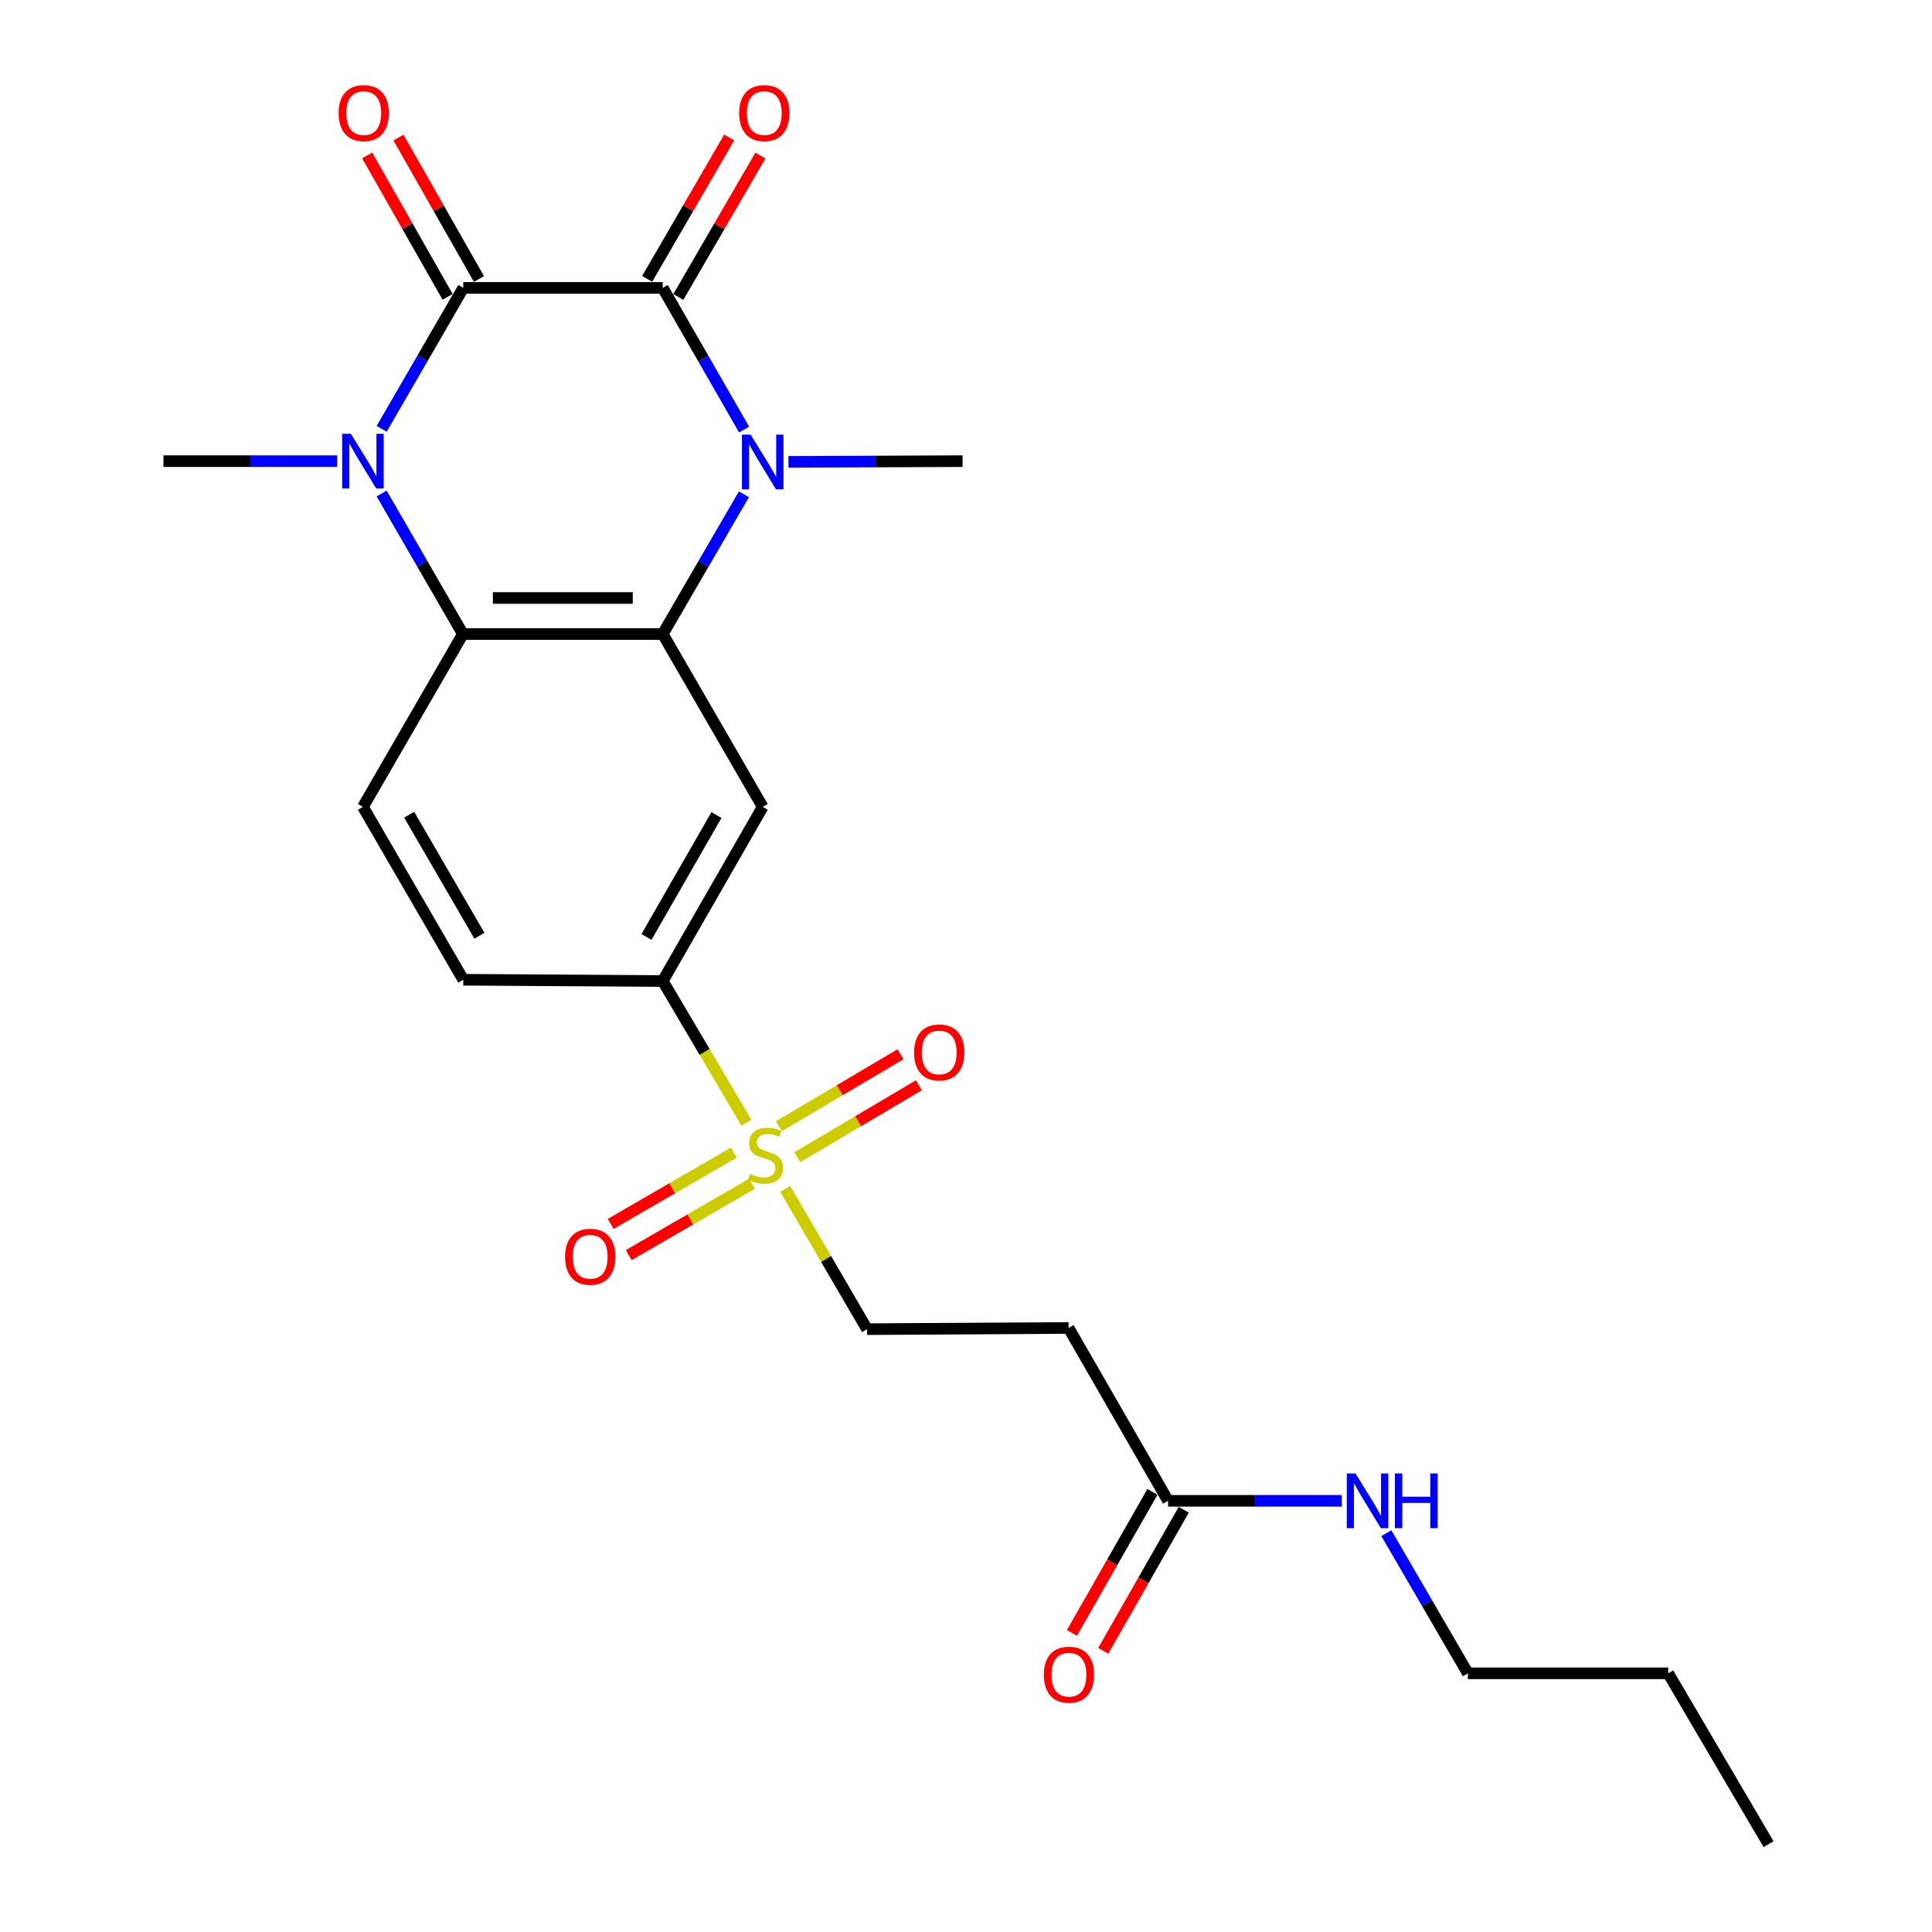 <?xml version='1.0' encoding='iso-8859-1'?>
<svg version='1.1' baseProfile='full'
              xmlns='http://www.w3.org/2000/svg'
                      xmlns:rdkit='http://www.rdkit.org/xml'
                      xmlns:xlink='http://www.w3.org/1999/xlink'
                  xml:space='preserve'
width='1000px' height='1000px' viewBox='0 0 1000 1000'>
<!-- END OF HEADER -->
<rect style='opacity:1.0;fill:#FFFFFF;stroke:none' width='1000' height='1000' x='0' y='0'> </rect>
<path class='bond-0' d='M 343.034,149.021 L 239.793,149.021' style='fill:none;fill-rule:evenodd;stroke:#000000;stroke-width:6px;stroke-linecap:butt;stroke-linejoin:miter;stroke-opacity:1' />
<path class='bond-1' d='M 343.034,149.021 L 364.094,185.69' style='fill:none;fill-rule:evenodd;stroke:#000000;stroke-width:6px;stroke-linecap:butt;stroke-linejoin:miter;stroke-opacity:1' />
<path class='bond-1' d='M 364.094,185.69 L 385.154,222.358' style='fill:none;fill-rule:evenodd;stroke:#0000FF;stroke-width:6px;stroke-linecap:butt;stroke-linejoin:miter;stroke-opacity:1' />
<path class='bond-12' d='M 351.104,153.706 L 372.342,117.119' style='fill:none;fill-rule:evenodd;stroke:#000000;stroke-width:6px;stroke-linecap:butt;stroke-linejoin:miter;stroke-opacity:1' />
<path class='bond-12' d='M 372.342,117.119 L 393.58,80.532' style='fill:none;fill-rule:evenodd;stroke:#FF0000;stroke-width:6px;stroke-linecap:butt;stroke-linejoin:miter;stroke-opacity:1' />
<path class='bond-12' d='M 334.964,144.337 L 356.202,107.75' style='fill:none;fill-rule:evenodd;stroke:#000000;stroke-width:6px;stroke-linecap:butt;stroke-linejoin:miter;stroke-opacity:1' />
<path class='bond-12' d='M 356.202,107.75 L 377.441,71.163' style='fill:none;fill-rule:evenodd;stroke:#FF0000;stroke-width:6px;stroke-linecap:butt;stroke-linejoin:miter;stroke-opacity:1' />
<path class='bond-2' d='M 239.793,149.021 L 218.678,185.481' style='fill:none;fill-rule:evenodd;stroke:#000000;stroke-width:6px;stroke-linecap:butt;stroke-linejoin:miter;stroke-opacity:1' />
<path class='bond-2' d='M 218.678,185.481 L 197.562,221.94' style='fill:none;fill-rule:evenodd;stroke:#0000FF;stroke-width:6px;stroke-linecap:butt;stroke-linejoin:miter;stroke-opacity:1' />
<path class='bond-13' d='M 247.903,144.407 L 227.084,107.814' style='fill:none;fill-rule:evenodd;stroke:#000000;stroke-width:6px;stroke-linecap:butt;stroke-linejoin:miter;stroke-opacity:1' />
<path class='bond-13' d='M 227.084,107.814 L 206.265,71.221' style='fill:none;fill-rule:evenodd;stroke:#FF0000;stroke-width:6px;stroke-linecap:butt;stroke-linejoin:miter;stroke-opacity:1' />
<path class='bond-13' d='M 231.683,153.635 L 210.864,117.042' style='fill:none;fill-rule:evenodd;stroke:#000000;stroke-width:6px;stroke-linecap:butt;stroke-linejoin:miter;stroke-opacity:1' />
<path class='bond-13' d='M 210.864,117.042 L 190.045,80.449' style='fill:none;fill-rule:evenodd;stroke:#FF0000;stroke-width:6px;stroke-linecap:butt;stroke-linejoin:miter;stroke-opacity:1' />
<path class='bond-3' d='M 385.055,255.851 L 364.045,292.012' style='fill:none;fill-rule:evenodd;stroke:#0000FF;stroke-width:6px;stroke-linecap:butt;stroke-linejoin:miter;stroke-opacity:1' />
<path class='bond-3' d='M 364.045,292.012 L 343.034,328.174' style='fill:none;fill-rule:evenodd;stroke:#000000;stroke-width:6px;stroke-linecap:butt;stroke-linejoin:miter;stroke-opacity:1' />
<path class='bond-19' d='M 408.105,239.061 L 453.161,238.876' style='fill:none;fill-rule:evenodd;stroke:#0000FF;stroke-width:6px;stroke-linecap:butt;stroke-linejoin:miter;stroke-opacity:1' />
<path class='bond-19' d='M 453.161,238.876 L 498.217,238.691' style='fill:none;fill-rule:evenodd;stroke:#000000;stroke-width:6px;stroke-linecap:butt;stroke-linejoin:miter;stroke-opacity:1' />
<path class='bond-20' d='M 174.54,238.691 L 129.57,238.691' style='fill:none;fill-rule:evenodd;stroke:#0000FF;stroke-width:6px;stroke-linecap:butt;stroke-linejoin:miter;stroke-opacity:1' />
<path class='bond-20' d='M 129.57,238.691 L 84.6,238.691' style='fill:none;fill-rule:evenodd;stroke:#000000;stroke-width:6px;stroke-linecap:butt;stroke-linejoin:miter;stroke-opacity:1' />
<path class='bond-24' d='M 197.542,255.435 L 218.569,291.804' style='fill:none;fill-rule:evenodd;stroke:#0000FF;stroke-width:6px;stroke-linecap:butt;stroke-linejoin:miter;stroke-opacity:1' />
<path class='bond-24' d='M 218.569,291.804 L 239.596,328.174' style='fill:none;fill-rule:evenodd;stroke:#000000;stroke-width:6px;stroke-linecap:butt;stroke-linejoin:miter;stroke-opacity:1' />
<path class='bond-5' d='M 343.034,328.174 L 239.596,328.174' style='fill:none;fill-rule:evenodd;stroke:#000000;stroke-width:6px;stroke-linecap:butt;stroke-linejoin:miter;stroke-opacity:1' />
<path class='bond-5' d='M 327.518,309.512 L 255.112,309.512' style='fill:none;fill-rule:evenodd;stroke:#000000;stroke-width:6px;stroke-linecap:butt;stroke-linejoin:miter;stroke-opacity:1' />
<path class='bond-6' d='M 343.034,328.174 L 394.779,417.647' style='fill:none;fill-rule:evenodd;stroke:#000000;stroke-width:6px;stroke-linecap:butt;stroke-linejoin:miter;stroke-opacity:1' />
<path class='bond-4' d='M 386.34,581.132 L 364.687,544.452' style='fill:none;fill-rule:evenodd;stroke:#CCCC00;stroke-width:6px;stroke-linecap:butt;stroke-linejoin:miter;stroke-opacity:1' />
<path class='bond-4' d='M 364.687,544.452 L 343.034,507.773' style='fill:none;fill-rule:evenodd;stroke:#000000;stroke-width:6px;stroke-linecap:butt;stroke-linejoin:miter;stroke-opacity:1' />
<path class='bond-9' d='M 406.422,615.355 L 427.603,651.664' style='fill:none;fill-rule:evenodd;stroke:#CCCC00;stroke-width:6px;stroke-linecap:butt;stroke-linejoin:miter;stroke-opacity:1' />
<path class='bond-9' d='M 427.603,651.664 L 448.784,687.973' style='fill:none;fill-rule:evenodd;stroke:#000000;stroke-width:6px;stroke-linecap:butt;stroke-linejoin:miter;stroke-opacity:1' />
<path class='bond-14' d='M 412.663,598.981 L 444.14,580.359' style='fill:none;fill-rule:evenodd;stroke:#CCCC00;stroke-width:6px;stroke-linecap:butt;stroke-linejoin:miter;stroke-opacity:1' />
<path class='bond-14' d='M 444.14,580.359 L 475.617,561.737' style='fill:none;fill-rule:evenodd;stroke:#FF0000;stroke-width:6px;stroke-linecap:butt;stroke-linejoin:miter;stroke-opacity:1' />
<path class='bond-14' d='M 403.161,582.92 L 434.638,564.298' style='fill:none;fill-rule:evenodd;stroke:#CCCC00;stroke-width:6px;stroke-linecap:butt;stroke-linejoin:miter;stroke-opacity:1' />
<path class='bond-14' d='M 434.638,564.298 L 466.115,545.675' style='fill:none;fill-rule:evenodd;stroke:#FF0000;stroke-width:6px;stroke-linecap:butt;stroke-linejoin:miter;stroke-opacity:1' />
<path class='bond-15' d='M 379.842,596.571 L 347.97,615.033' style='fill:none;fill-rule:evenodd;stroke:#CCCC00;stroke-width:6px;stroke-linecap:butt;stroke-linejoin:miter;stroke-opacity:1' />
<path class='bond-15' d='M 347.97,615.033 L 316.099,633.494' style='fill:none;fill-rule:evenodd;stroke:#FF0000;stroke-width:6px;stroke-linecap:butt;stroke-linejoin:miter;stroke-opacity:1' />
<path class='bond-15' d='M 389.196,612.719 L 357.324,631.181' style='fill:none;fill-rule:evenodd;stroke:#CCCC00;stroke-width:6px;stroke-linecap:butt;stroke-linejoin:miter;stroke-opacity:1' />
<path class='bond-15' d='M 357.324,631.181 L 325.453,649.642' style='fill:none;fill-rule:evenodd;stroke:#FF0000;stroke-width:6px;stroke-linecap:butt;stroke-linejoin:miter;stroke-opacity:1' />
<path class='bond-8' d='M 239.596,328.174 L 187.861,417.647' style='fill:none;fill-rule:evenodd;stroke:#000000;stroke-width:6px;stroke-linecap:butt;stroke-linejoin:miter;stroke-opacity:1' />
<path class='bond-7' d='M 394.779,417.647 L 343.034,507.773' style='fill:none;fill-rule:evenodd;stroke:#000000;stroke-width:6px;stroke-linecap:butt;stroke-linejoin:miter;stroke-opacity:1' />
<path class='bond-7' d='M 370.833,421.874 L 334.612,484.962' style='fill:none;fill-rule:evenodd;stroke:#000000;stroke-width:6px;stroke-linecap:butt;stroke-linejoin:miter;stroke-opacity:1' />
<path class='bond-16' d='M 343.034,507.773 L 239.793,507.119' style='fill:none;fill-rule:evenodd;stroke:#000000;stroke-width:6px;stroke-linecap:butt;stroke-linejoin:miter;stroke-opacity:1' />
<path class='bond-25' d='M 187.861,417.647 L 239.793,507.119' style='fill:none;fill-rule:evenodd;stroke:#000000;stroke-width:6px;stroke-linecap:butt;stroke-linejoin:miter;stroke-opacity:1' />
<path class='bond-25' d='M 211.791,421.7 L 248.143,484.331' style='fill:none;fill-rule:evenodd;stroke:#000000;stroke-width:6px;stroke-linecap:butt;stroke-linejoin:miter;stroke-opacity:1' />
<path class='bond-11' d='M 448.784,687.973 L 553.093,687.351' style='fill:none;fill-rule:evenodd;stroke:#000000;stroke-width:6px;stroke-linecap:butt;stroke-linejoin:miter;stroke-opacity:1' />
<path class='bond-10' d='M 604.599,776.823 L 553.093,687.351' style='fill:none;fill-rule:evenodd;stroke:#000000;stroke-width:6px;stroke-linecap:butt;stroke-linejoin:miter;stroke-opacity:1' />
<path class='bond-17' d='M 596.495,772.199 L 575.664,808.704' style='fill:none;fill-rule:evenodd;stroke:#000000;stroke-width:6px;stroke-linecap:butt;stroke-linejoin:miter;stroke-opacity:1' />
<path class='bond-17' d='M 575.664,808.704 L 554.834,845.209' style='fill:none;fill-rule:evenodd;stroke:#FF0000;stroke-width:6px;stroke-linecap:butt;stroke-linejoin:miter;stroke-opacity:1' />
<path class='bond-17' d='M 612.703,781.448 L 591.873,817.953' style='fill:none;fill-rule:evenodd;stroke:#000000;stroke-width:6px;stroke-linecap:butt;stroke-linejoin:miter;stroke-opacity:1' />
<path class='bond-17' d='M 591.873,817.953 L 571.042,854.458' style='fill:none;fill-rule:evenodd;stroke:#FF0000;stroke-width:6px;stroke-linecap:butt;stroke-linejoin:miter;stroke-opacity:1' />
<path class='bond-18' d='M 604.599,776.823 L 649.564,776.823' style='fill:none;fill-rule:evenodd;stroke:#000000;stroke-width:6px;stroke-linecap:butt;stroke-linejoin:miter;stroke-opacity:1' />
<path class='bond-18' d='M 649.564,776.823 L 694.529,776.823' style='fill:none;fill-rule:evenodd;stroke:#0000FF;stroke-width:6px;stroke-linecap:butt;stroke-linejoin:miter;stroke-opacity:1' />
<path class='bond-21' d='M 717.586,793.565 L 738.679,829.837' style='fill:none;fill-rule:evenodd;stroke:#0000FF;stroke-width:6px;stroke-linecap:butt;stroke-linejoin:miter;stroke-opacity:1' />
<path class='bond-21' d='M 738.679,829.837 L 759.772,866.109' style='fill:none;fill-rule:evenodd;stroke:#000000;stroke-width:6px;stroke-linecap:butt;stroke-linejoin:miter;stroke-opacity:1' />
<path class='bond-22' d='M 759.772,866.109 L 863.458,866.109' style='fill:none;fill-rule:evenodd;stroke:#000000;stroke-width:6px;stroke-linecap:butt;stroke-linejoin:miter;stroke-opacity:1' />
<path class='bond-23' d='M 863.458,866.109 L 915.4,954.545' style='fill:none;fill-rule:evenodd;stroke:#000000;stroke-width:6px;stroke-linecap:butt;stroke-linejoin:miter;stroke-opacity:1' />
<path  class='atom-2' d='M 388.519 224.956
L 397.799 239.956
Q 398.719 241.436, 400.199 244.116
Q 401.679 246.796, 401.759 246.956
L 401.759 224.956
L 405.519 224.956
L 405.519 253.276
L 401.639 253.276
L 391.679 236.876
Q 390.519 234.956, 389.279 232.756
Q 388.079 230.556, 387.719 229.876
L 387.719 253.276
L 384.039 253.276
L 384.039 224.956
L 388.519 224.956
' fill='#0000FF'/>
<path  class='atom-3' d='M 181.601 224.531
L 190.881 239.531
Q 191.801 241.011, 193.281 243.691
Q 194.761 246.371, 194.841 246.531
L 194.841 224.531
L 198.601 224.531
L 198.601 252.851
L 194.721 252.851
L 184.761 236.451
Q 183.601 234.531, 182.361 232.331
Q 181.161 230.131, 180.801 229.451
L 180.801 252.851
L 177.121 252.851
L 177.121 224.531
L 181.601 224.531
' fill='#0000FF'/>
<path  class='atom-5' d='M 388.22 607.587
Q 388.54 607.707, 389.86 608.267
Q 391.18 608.827, 392.62 609.187
Q 394.1 609.507, 395.54 609.507
Q 398.22 609.507, 399.78 608.227
Q 401.34 606.907, 401.34 604.627
Q 401.34 603.067, 400.54 602.107
Q 399.78 601.147, 398.58 600.627
Q 397.38 600.107, 395.38 599.507
Q 392.86 598.747, 391.34 598.027
Q 389.86 597.307, 388.78 595.787
Q 387.74 594.267, 387.74 591.707
Q 387.74 588.147, 390.14 585.947
Q 392.58 583.747, 397.38 583.747
Q 400.66 583.747, 404.38 585.307
L 403.46 588.387
Q 400.06 586.987, 397.5 586.987
Q 394.74 586.987, 393.22 588.147
Q 391.7 589.267, 391.74 591.227
Q 391.74 592.747, 392.5 593.667
Q 393.3 594.587, 394.42 595.107
Q 395.58 595.627, 397.5 596.227
Q 400.06 597.027, 401.58 597.827
Q 403.1 598.627, 404.18 600.267
Q 405.3 601.867, 405.3 604.627
Q 405.3 608.547, 402.66 610.667
Q 400.06 612.747, 395.7 612.747
Q 393.18 612.747, 391.26 612.187
Q 389.38 611.667, 387.14 610.747
L 388.22 607.587
' fill='#CCCC00'/>
<path  class='atom-13' d='M 382.598 58.55
Q 382.598 51.75, 385.958 47.95
Q 389.318 44.15, 395.598 44.15
Q 401.878 44.15, 405.238 47.95
Q 408.598 51.75, 408.598 58.55
Q 408.598 65.43, 405.198 69.35
Q 401.798 73.23, 395.598 73.23
Q 389.358 73.23, 385.958 69.35
Q 382.598 65.47, 382.598 58.55
M 395.598 70.03
Q 399.918 70.03, 402.238 67.15
Q 404.598 64.23, 404.598 58.55
Q 404.598 52.99, 402.238 50.19
Q 399.918 47.35, 395.598 47.35
Q 391.278 47.35, 388.918 50.15
Q 386.598 52.95, 386.598 58.55
Q 386.598 64.27, 388.918 67.15
Q 391.278 70.03, 395.598 70.03
' fill='#FF0000'/>
<path  class='atom-14' d='M 175.276 58.55
Q 175.276 51.75, 178.636 47.95
Q 181.996 44.15, 188.276 44.15
Q 194.556 44.15, 197.916 47.95
Q 201.276 51.75, 201.276 58.55
Q 201.276 65.43, 197.876 69.35
Q 194.476 73.23, 188.276 73.23
Q 182.036 73.23, 178.636 69.35
Q 175.276 65.47, 175.276 58.55
M 188.276 70.03
Q 192.596 70.03, 194.916 67.15
Q 197.276 64.23, 197.276 58.55
Q 197.276 52.99, 194.916 50.19
Q 192.596 47.35, 188.276 47.35
Q 183.956 47.35, 181.596 50.15
Q 179.276 52.95, 179.276 58.55
Q 179.276 64.27, 181.596 67.15
Q 183.956 70.03, 188.276 70.03
' fill='#FF0000'/>
<path  class='atom-15' d='M 473.138 544.751
Q 473.138 537.951, 476.498 534.151
Q 479.858 530.351, 486.138 530.351
Q 492.418 530.351, 495.778 534.151
Q 499.138 537.951, 499.138 544.751
Q 499.138 551.631, 495.738 555.551
Q 492.338 559.431, 486.138 559.431
Q 479.898 559.431, 476.498 555.551
Q 473.138 551.671, 473.138 544.751
M 486.138 556.231
Q 490.458 556.231, 492.778 553.351
Q 495.138 550.431, 495.138 544.751
Q 495.138 539.191, 492.778 536.391
Q 490.458 533.551, 486.138 533.551
Q 481.818 533.551, 479.458 536.351
Q 477.138 539.151, 477.138 544.751
Q 477.138 550.471, 479.458 553.351
Q 481.818 556.231, 486.138 556.231
' fill='#FF0000'/>
<path  class='atom-16' d='M 292.493 650.501
Q 292.493 643.701, 295.853 639.901
Q 299.213 636.101, 305.493 636.101
Q 311.773 636.101, 315.133 639.901
Q 318.493 643.701, 318.493 650.501
Q 318.493 657.381, 315.093 661.301
Q 311.693 665.181, 305.493 665.181
Q 299.253 665.181, 295.853 661.301
Q 292.493 657.421, 292.493 650.501
M 305.493 661.981
Q 309.813 661.981, 312.133 659.101
Q 314.493 656.181, 314.493 650.501
Q 314.493 644.941, 312.133 642.141
Q 309.813 639.301, 305.493 639.301
Q 301.173 639.301, 298.813 642.101
Q 296.493 644.901, 296.493 650.501
Q 296.493 656.221, 298.813 659.101
Q 301.173 661.981, 305.493 661.981
' fill='#FF0000'/>
<path  class='atom-18' d='M 540.29 866.822
Q 540.29 860.022, 543.65 856.222
Q 547.01 852.422, 553.29 852.422
Q 559.57 852.422, 562.93 856.222
Q 566.29 860.022, 566.29 866.822
Q 566.29 873.702, 562.89 877.622
Q 559.49 881.502, 553.29 881.502
Q 547.05 881.502, 543.65 877.622
Q 540.29 873.742, 540.29 866.822
M 553.29 878.302
Q 557.61 878.302, 559.93 875.422
Q 562.29 872.502, 562.29 866.822
Q 562.29 861.262, 559.93 858.462
Q 557.61 855.622, 553.29 855.622
Q 548.97 855.622, 546.61 858.422
Q 544.29 861.222, 544.29 866.822
Q 544.29 872.542, 546.61 875.422
Q 548.97 878.302, 553.29 878.302
' fill='#FF0000'/>
<path  class='atom-19' d='M 701.591 762.663
L 710.871 777.663
Q 711.791 779.143, 713.271 781.823
Q 714.751 784.503, 714.831 784.663
L 714.831 762.663
L 718.591 762.663
L 718.591 790.983
L 714.711 790.983
L 704.751 774.583
Q 703.591 772.663, 702.351 770.463
Q 701.151 768.263, 700.791 767.583
L 700.791 790.983
L 697.111 790.983
L 697.111 762.663
L 701.591 762.663
' fill='#0000FF'/>
<path  class='atom-19' d='M 721.991 762.663
L 725.831 762.663
L 725.831 774.703
L 740.311 774.703
L 740.311 762.663
L 744.151 762.663
L 744.151 790.983
L 740.311 790.983
L 740.311 777.903
L 725.831 777.903
L 725.831 790.983
L 721.991 790.983
L 721.991 762.663
' fill='#0000FF'/>
</svg>
